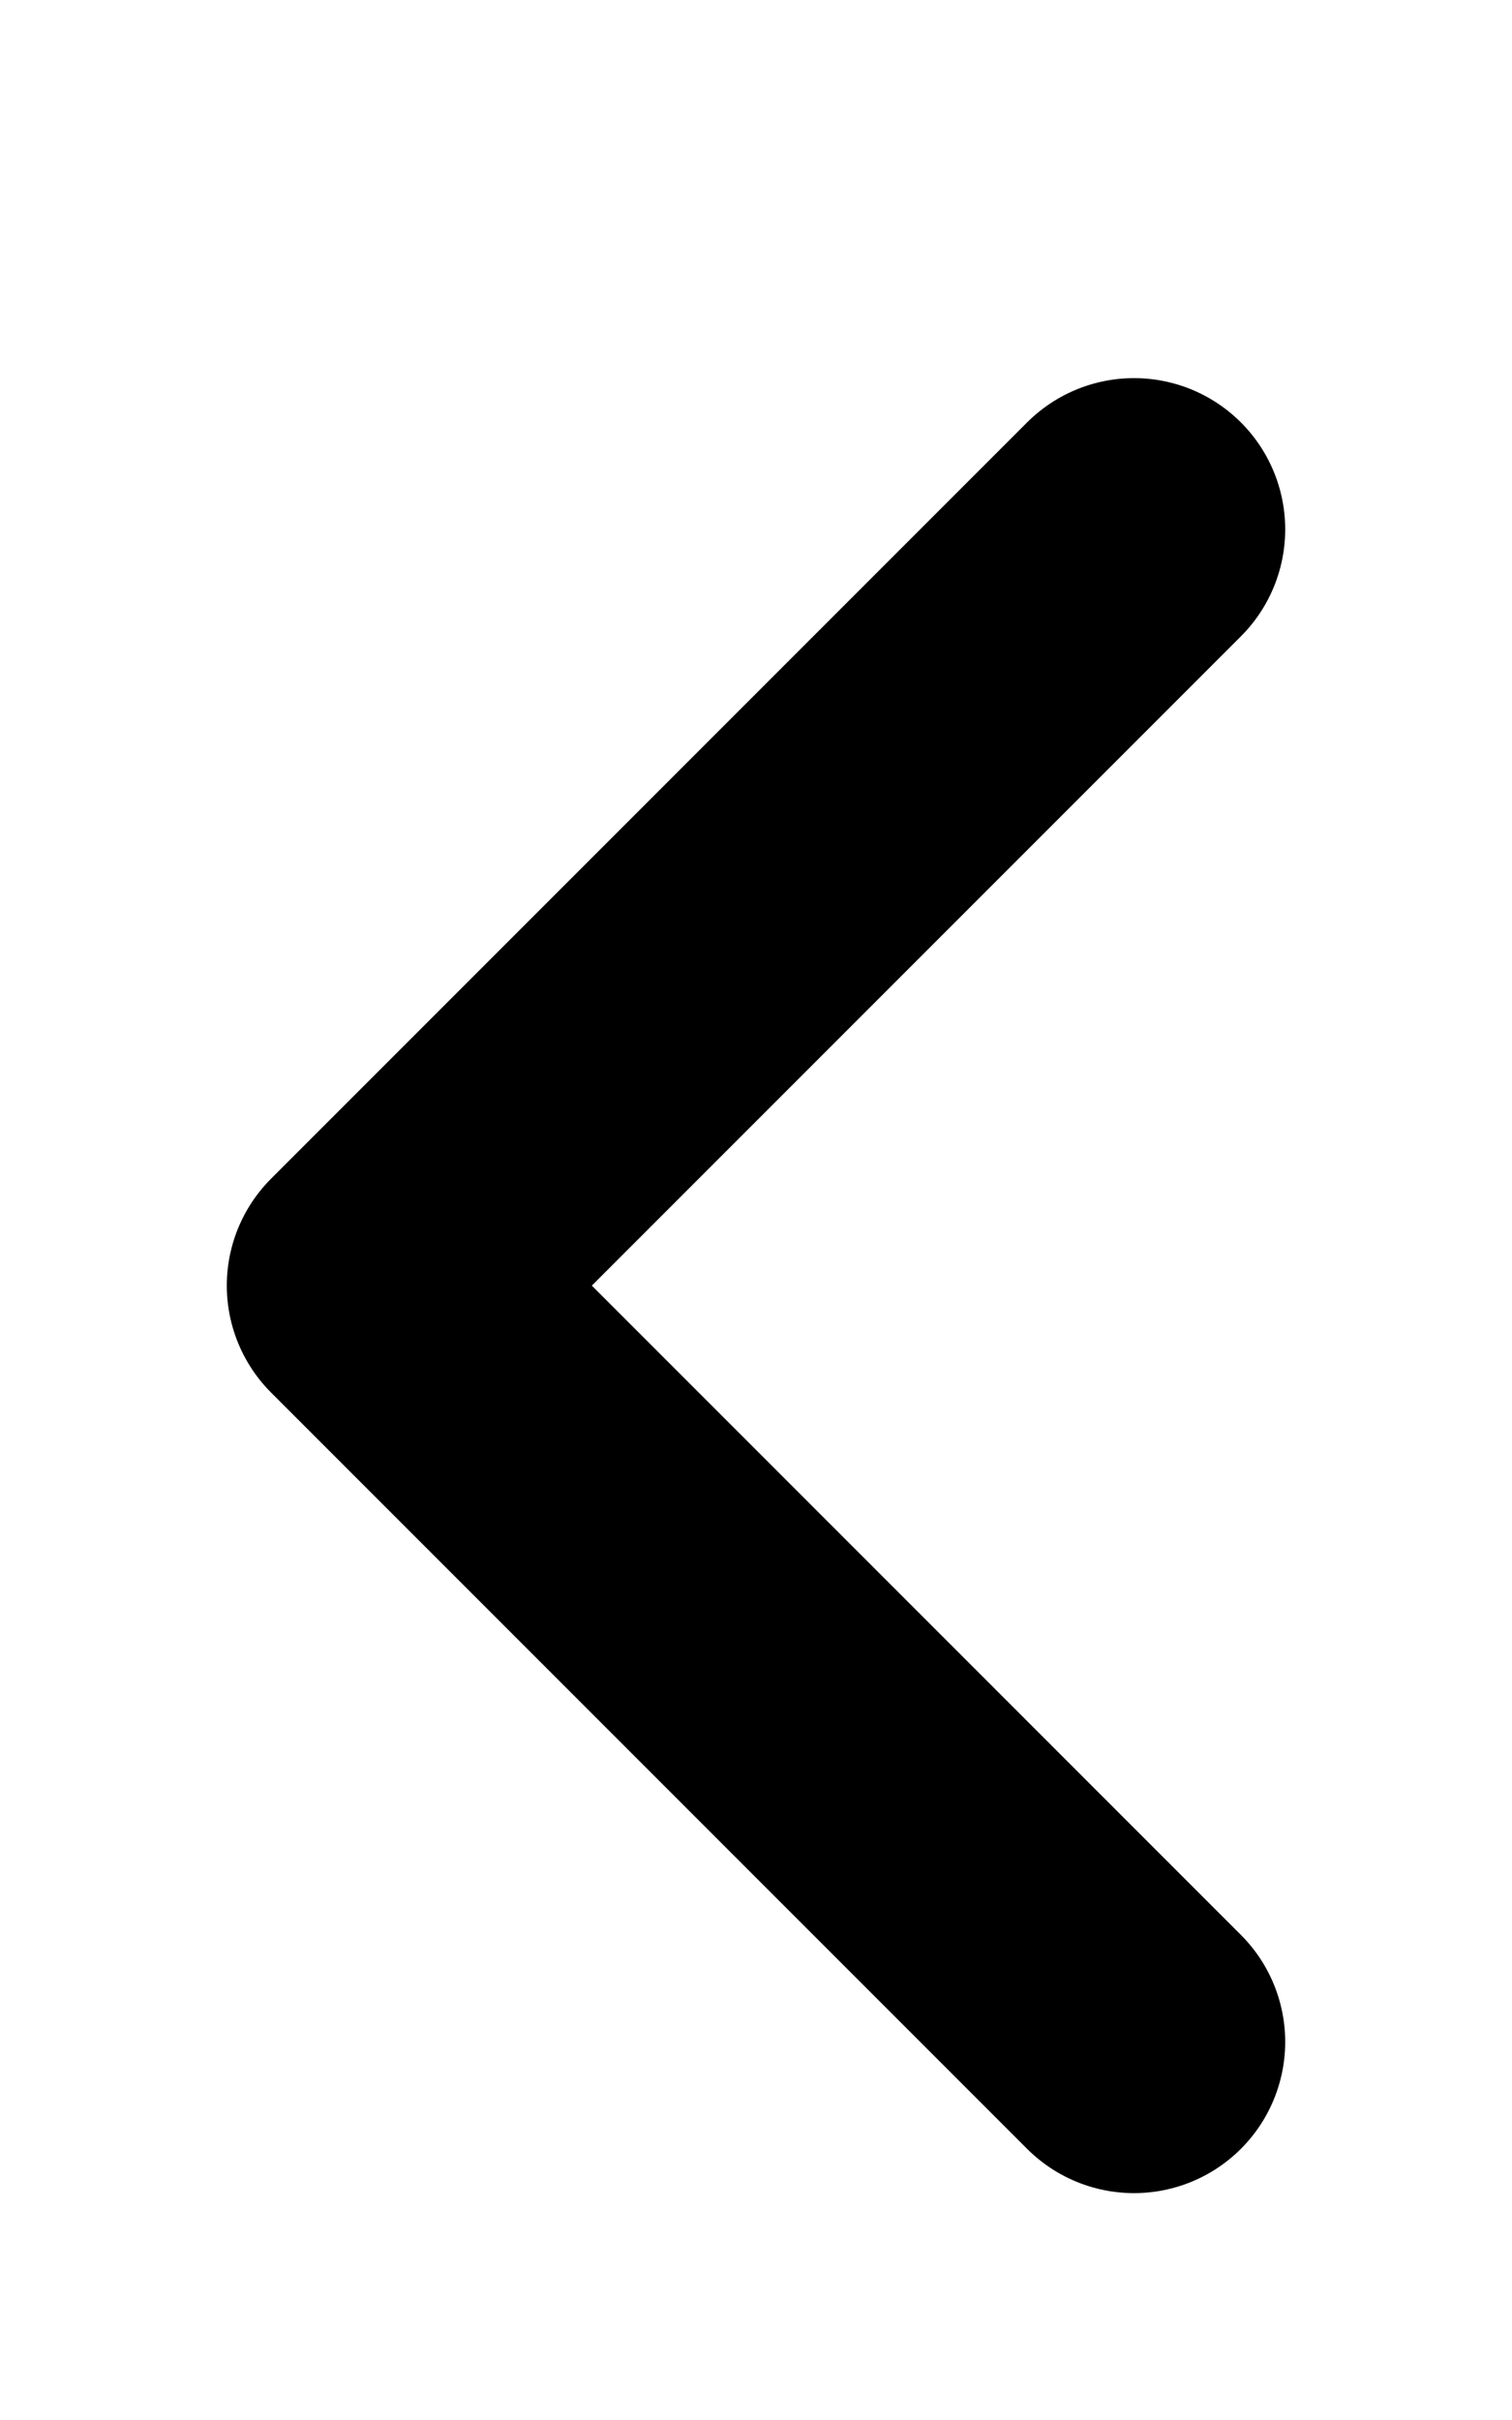 <svg xmlns="http://www.w3.org/2000/svg" width="10" height="16"><defs><clipPath id="a"><path fill="none" stroke="#707070" d="M78-6431h10v16H78z" data-name="長方形 10119"/></clipPath></defs><g clip-path="url(#a)" data-name="マスクグループ 82" transform="translate(-78 6431)"><path fill="none" stroke="#000" stroke-linecap="round" stroke-linejoin="round" stroke-width="2" d="m85.5-6417.5-5-5 5-5" data-name="パス 10983"/></g></svg>